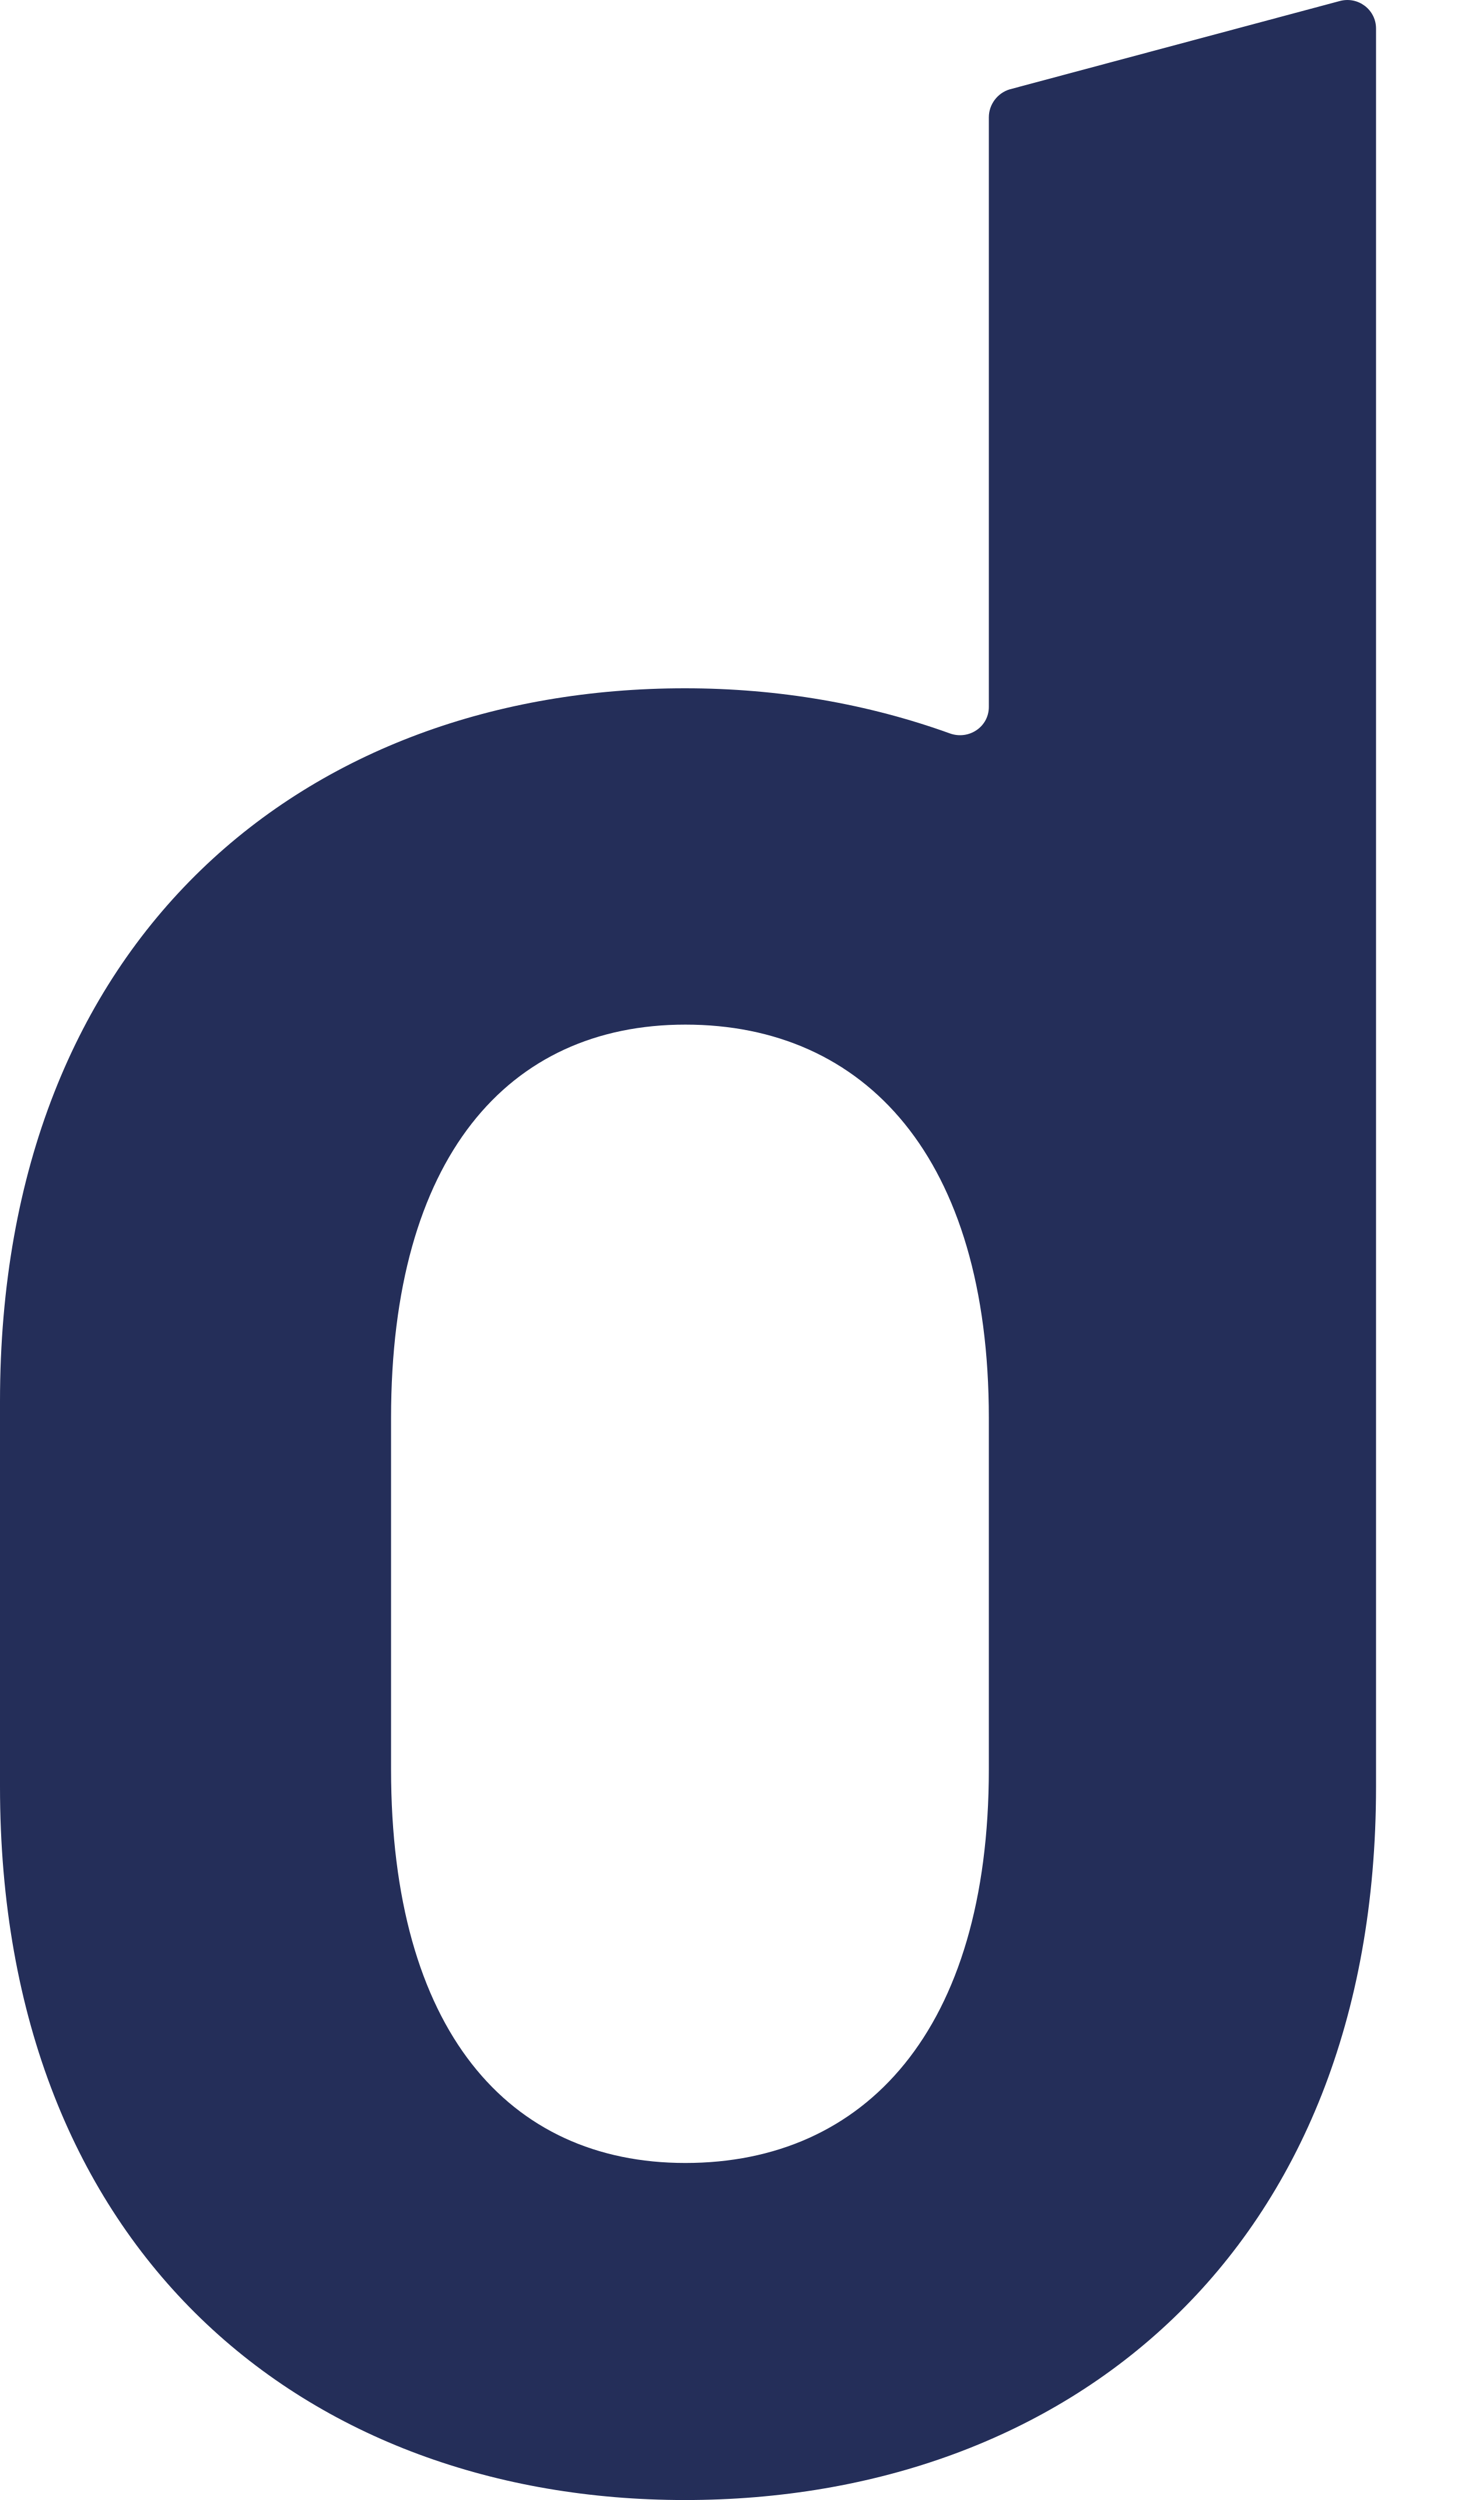 <?xml version="1.0" encoding="utf-8"?>
<svg xmlns="http://www.w3.org/2000/svg" fill="none" height="100%" overflow="visible" preserveAspectRatio="none" style="display: block;" viewBox="0 0 14 24" width="100%">
<path d="M9.495 16.987C9.495 19.487 8.31 20.766 6.581 20.766C4.879 20.766 3.755 19.487 3.755 16.987V13.613C3.755 11.116 4.875 9.837 6.581 9.837C8.31 9.837 9.495 11.116 9.495 13.613V16.987ZM9.495 1.126V6.787C9.495 6.979 9.302 7.107 9.12 7.041C8.338 6.759 7.48 6.608 6.577 6.608C2.953 6.608 0 8.977 0 13.455V17.152C0 21.636 2.949 24.002 6.577 24.002C10.233 24.002 13.213 21.633 13.213 17.152V0.274C13.213 0.095 13.044 -0.036 12.868 0.009L9.695 0.858C9.578 0.893 9.495 1.003 9.495 1.126Z" fill="#242E59" id="Vector"/>
</svg>